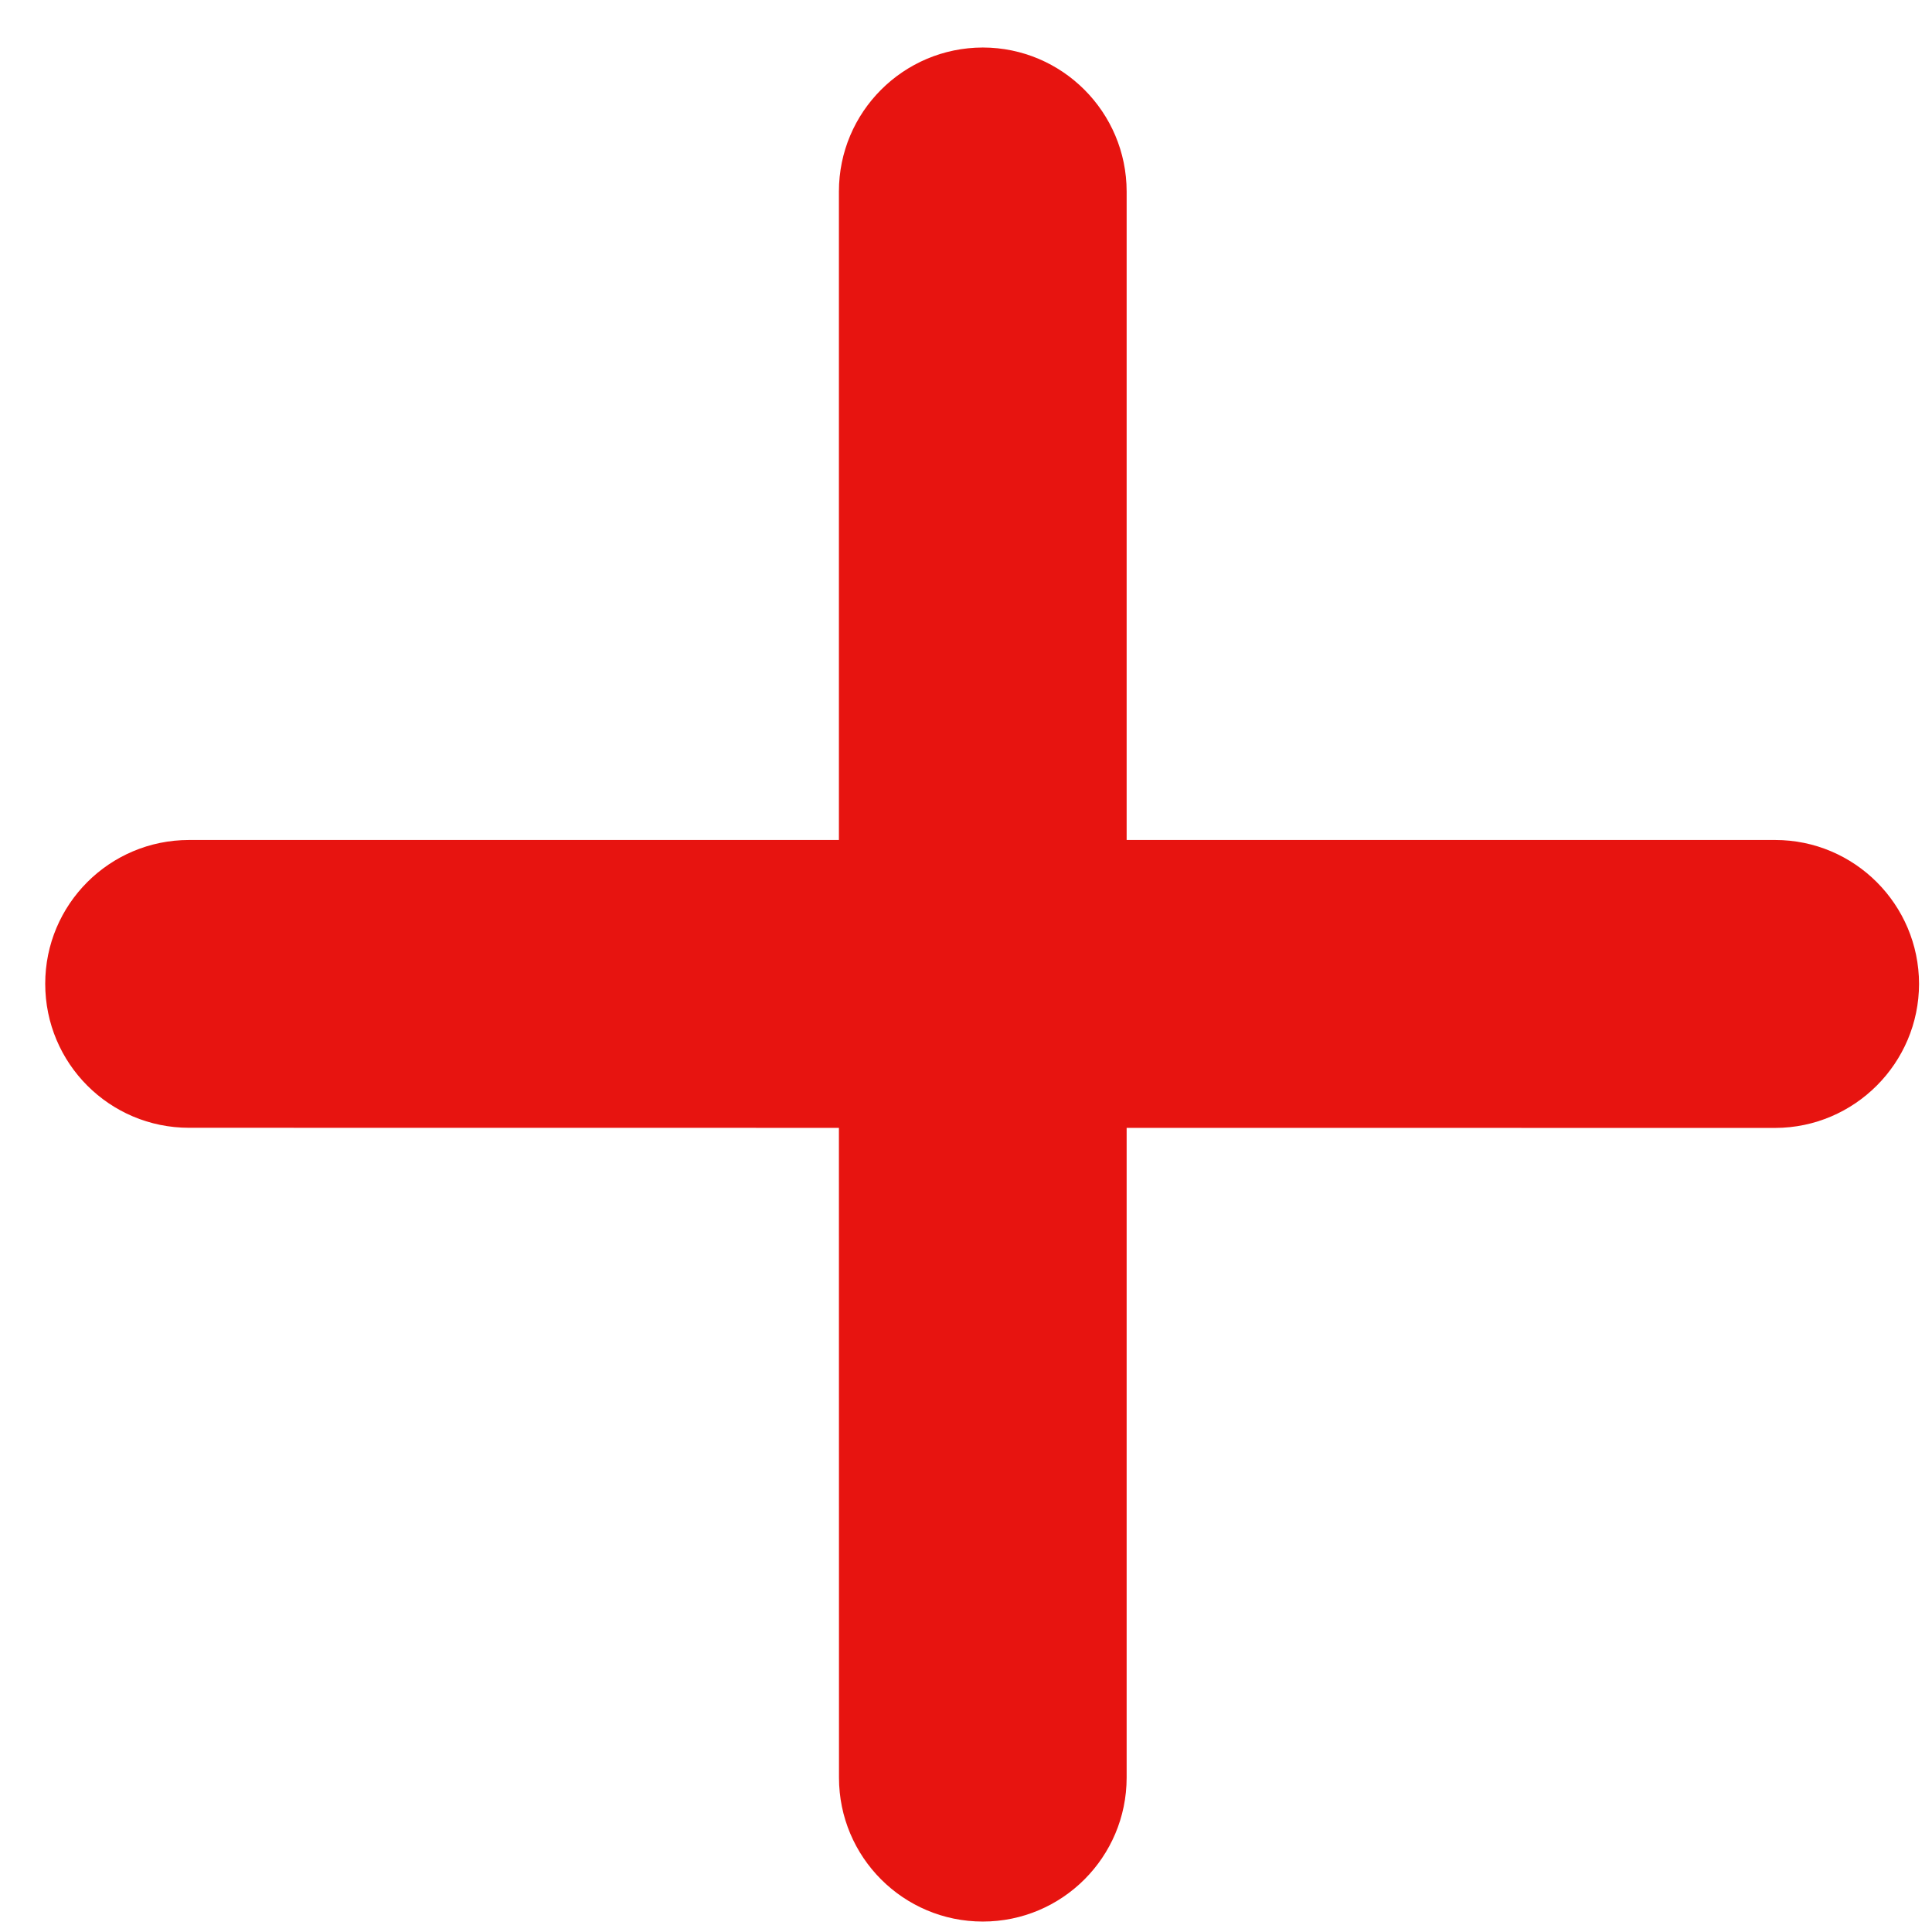 <svg 
xmlns="http://www.w3.org/2000/svg"
xmlns:xlink="http://www.w3.org/1999/xlink"
viewBox="0, 0, 27, 27"
preserveAspectRatio="xMinYMid">
<path fill-rule="evenodd"  fill="rgb(231, 20, 16)"
d="M24.809,15.763 L15.745,15.762 L15.745,24.843 C15.744,25.954 14.844,26.854 13.735,26.854 C12.625,26.854 11.725,25.954 11.725,24.843 L11.724,15.762 L2.642,15.761 C1.530,15.761 0.632,14.860 0.632,13.749 C0.631,12.640 1.530,11.739 2.642,11.739 L11.724,11.739 L11.724,2.676 C11.724,1.567 12.623,0.666 13.735,0.664 C14.844,0.665 15.744,1.567 15.745,2.676 L15.745,11.739 L24.808,11.739 C25.917,11.739 26.817,12.640 26.819,13.750 C26.817,14.858 25.917,15.760 24.809,15.763 Z"/>
</svg>